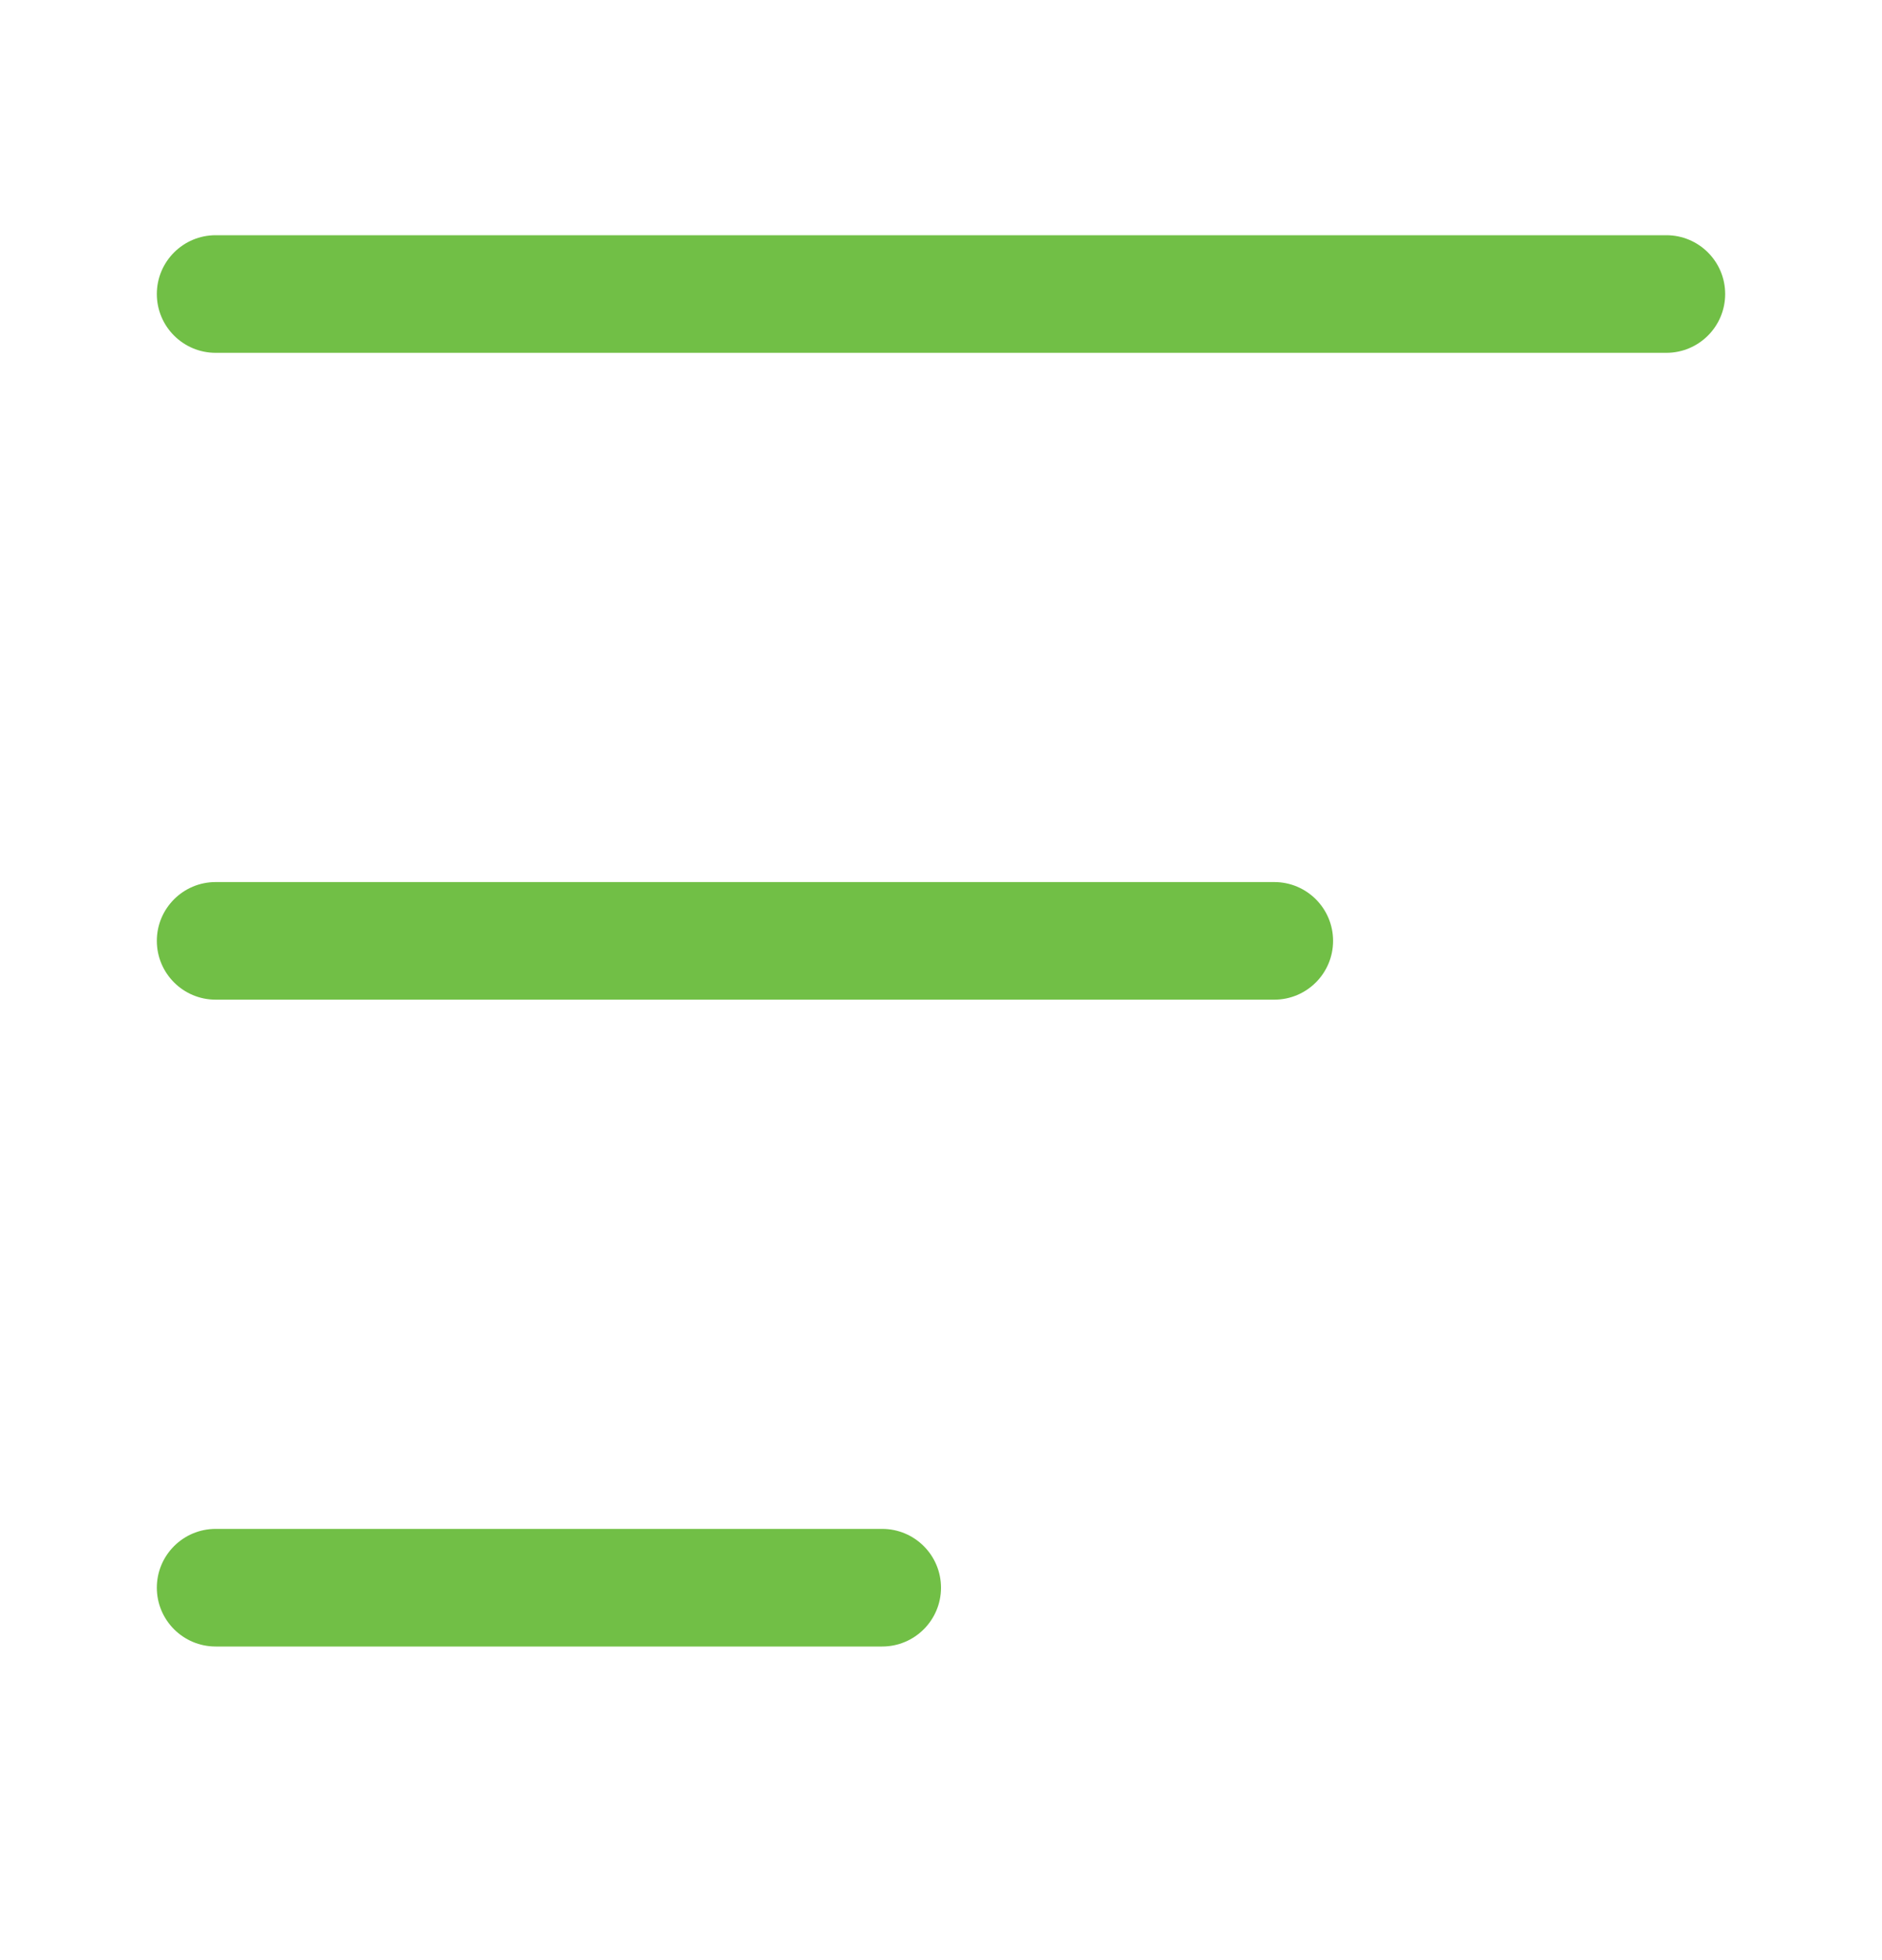 <svg width="24" height="25" viewBox="0 0 24 25" fill="none" xmlns="http://www.w3.org/2000/svg">
<path d="M2 3.75C2 3.336 2.336 3 2.75 3H21.25C21.664 3 22 3.336 22 3.75C22 4.164 21.664 4.5 21.25 4.5H2.75C2.336 4.5 2 4.164 2 3.75Z" fill="#71BF46"/>
<path d="M2 12C2 11.586 2.336 11.25 2.75 11.25H16.25C16.664 11.25 17 11.586 17 12C17 12.414 16.664 12.75 16.25 12.75H2.75C2.336 12.75 2 12.414 2 12Z" fill="#71BF46"/>
<path d="M2 20.25C2 19.836 2.336 19.5 2.75 19.5L11.25 19.5C11.664 19.5 12 19.836 12 20.25C12 20.664 11.664 21 11.25 21H2.75C2.336 21 2 20.664 2 20.25Z" fill="#71BF46"/>
</svg>
